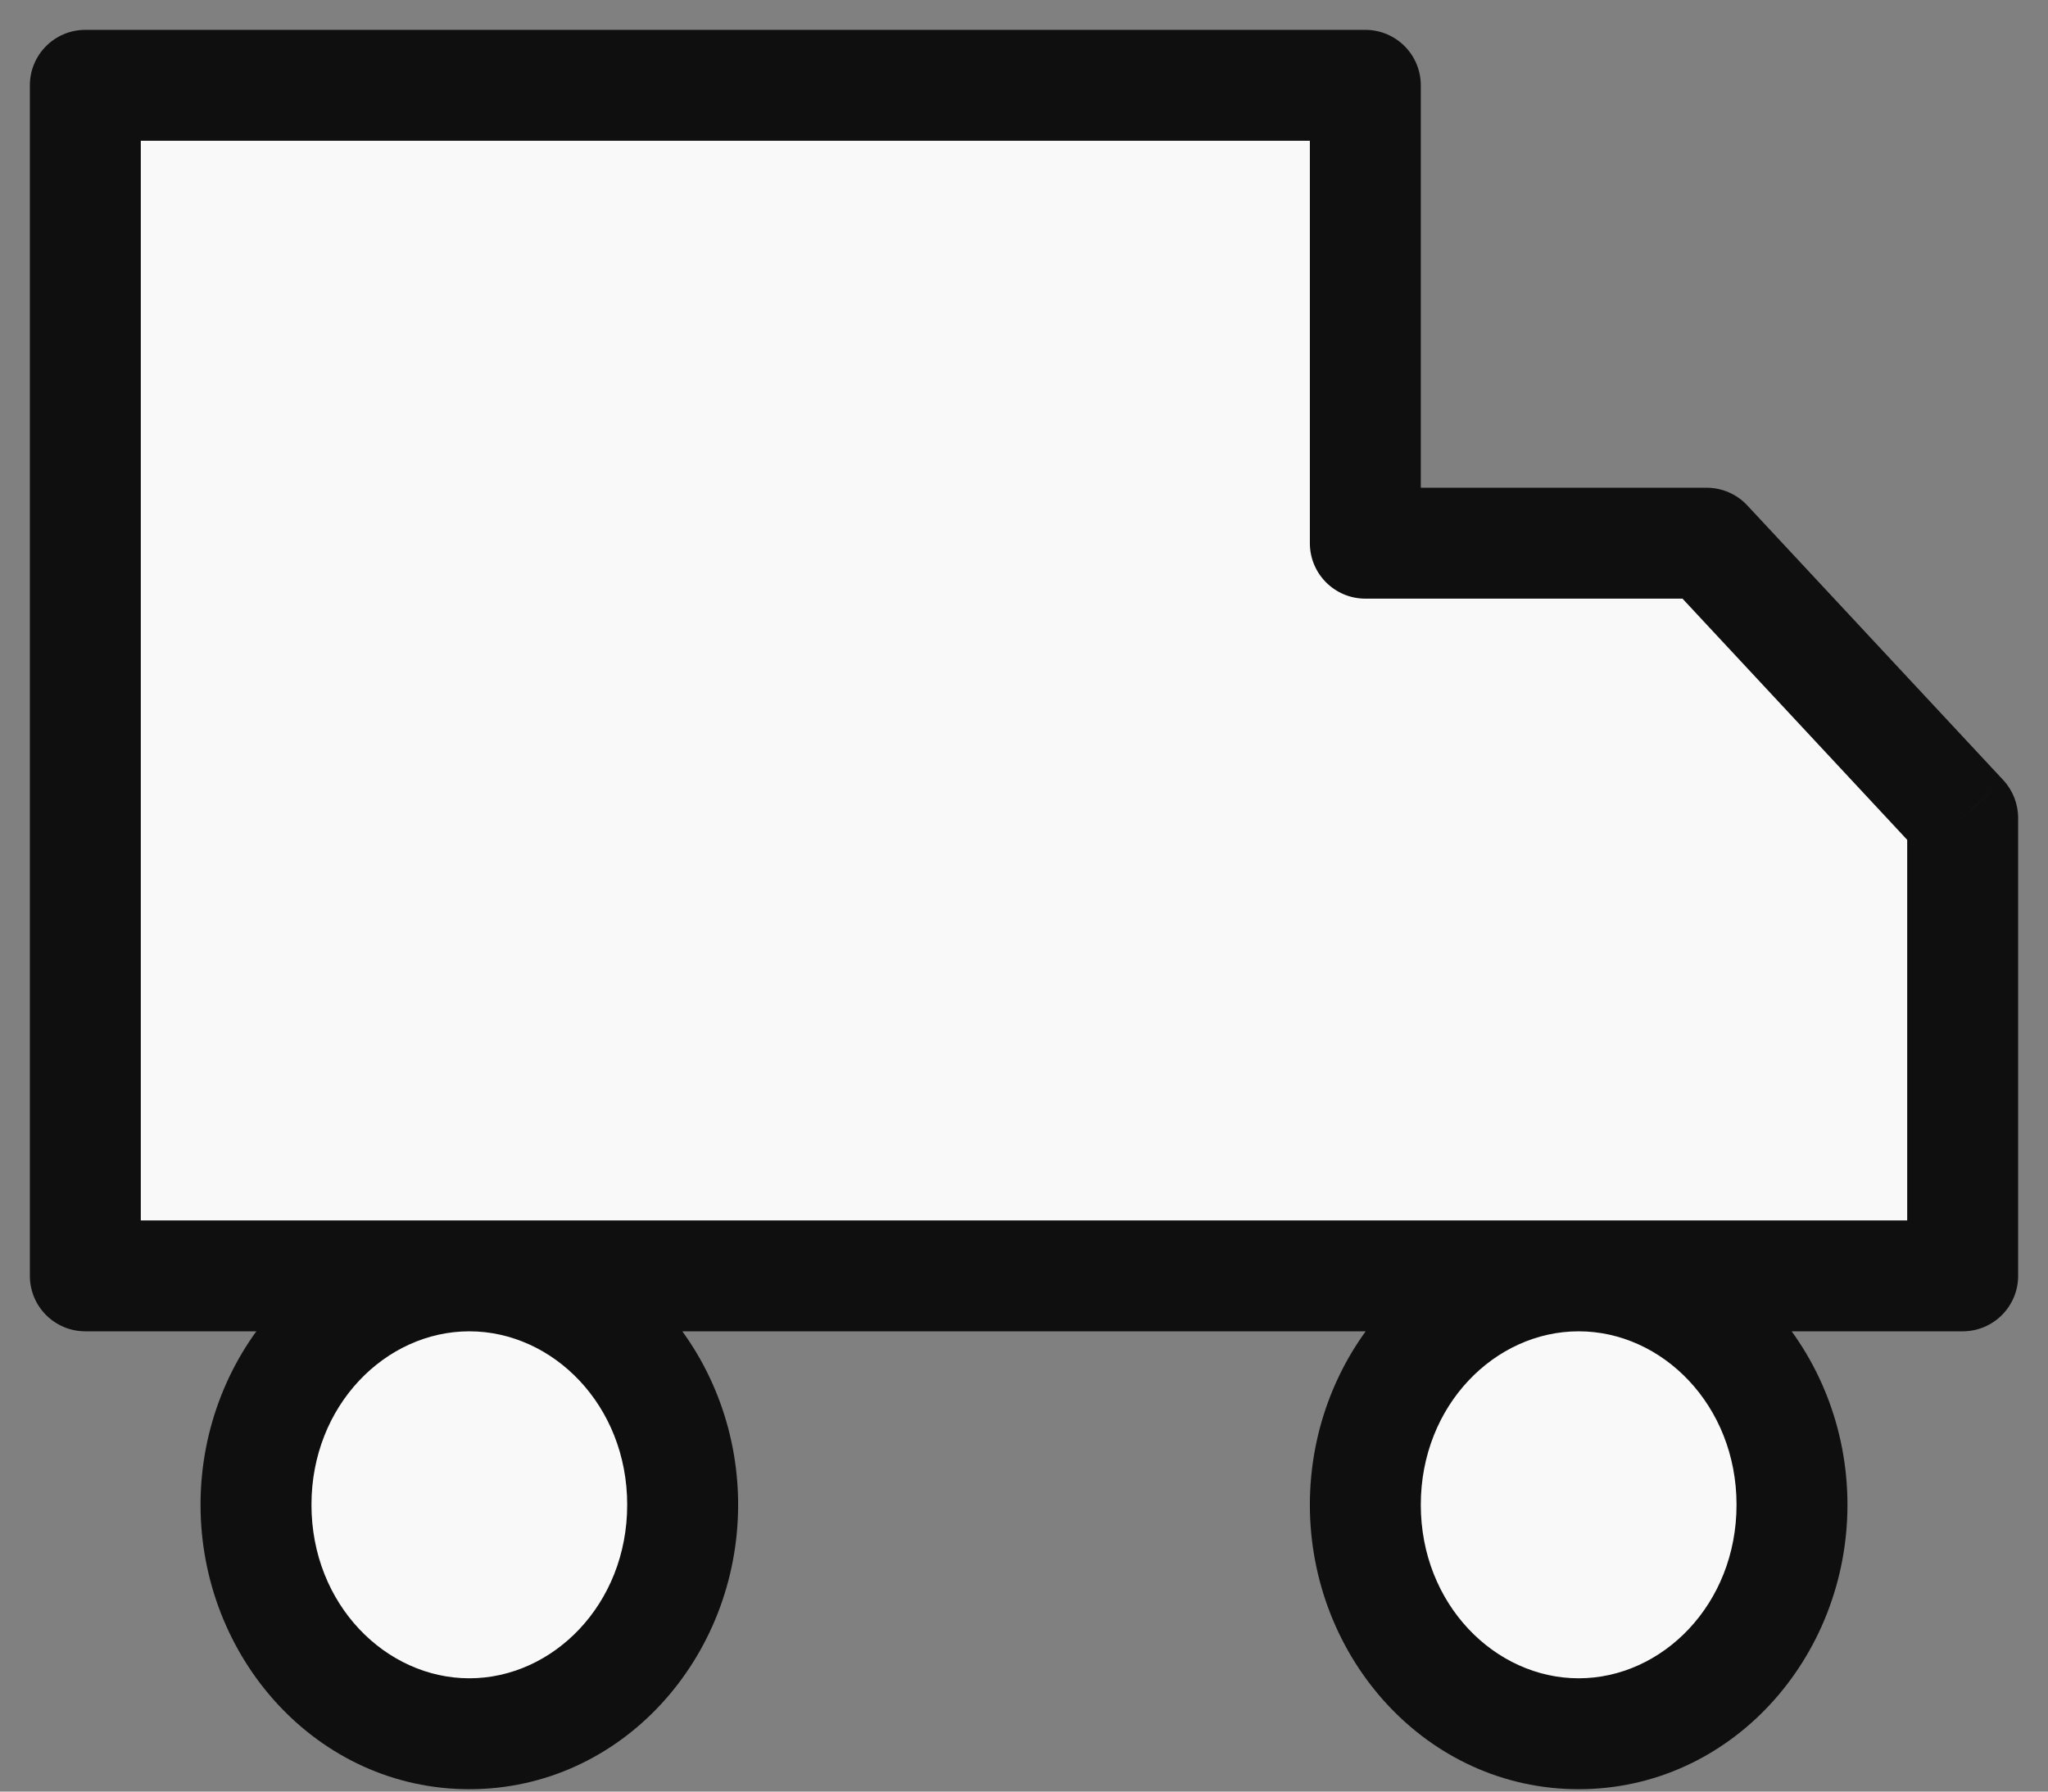 <svg width="24" height="21" viewBox="0 0 24 21" fill="none" xmlns="http://www.w3.org/2000/svg">
<rect x="0" y="0" width="24" height="21" fill="#808080" stroke="none"/>
<path fill-rule="evenodd" clip-rule="evenodd" d="M1 1H16V6.367H20L23 9.588V14.955L18.502 14.955C19.882 14.956 21 16.157 21 17.638C21 19.12 19.881 20.322 18.5 20.322C17.119 20.322 16 19.12 16 17.638C16 16.157 17.118 14.956 18.498 14.955H16H5.502C6.882 14.956 8 16.157 8 17.638C8 19.12 6.881 20.322 5.5 20.322C4.119 20.322 3 19.12 3 17.638C3 16.157 4.118 14.956 5.498 14.955H1V1Z" fill="#F9F9F9"/>
<path d="M16 1H16.65C16.65 0.641 16.359 0.35 16 0.35V1ZM1 1V0.35C0.641 0.35 0.35 0.641 0.35 1L1 1ZM16 6.367H15.35C15.35 6.726 15.641 7.017 16 7.017V6.367ZM20 6.367L20.476 5.924C20.353 5.792 20.18 5.717 20 5.717V6.367ZM23 9.588H23.65C23.65 9.423 23.588 9.265 23.476 9.144L23 9.588ZM23 14.955V15.605C23.359 15.605 23.65 15.314 23.65 14.955H23ZM18.502 14.955V14.305C18.143 14.305 17.852 14.596 17.852 14.954C17.852 15.313 18.142 15.604 18.501 15.605L18.502 14.955ZM18.498 14.955L18.499 15.605C18.858 15.604 19.148 15.313 19.148 14.954C19.148 14.596 18.857 14.305 18.498 14.305V14.955ZM5.502 14.955V14.305C5.143 14.305 4.852 14.596 4.852 14.954C4.852 15.313 5.143 15.604 5.502 15.605L5.502 14.955ZM5.498 14.955L5.498 15.605C5.857 15.604 6.148 15.313 6.148 14.954C6.148 14.596 5.857 14.305 5.498 14.305V14.955ZM1 14.955H0.35C0.35 15.314 0.641 15.605 1 15.605L1 14.955ZM16 0.35H1V1.65H16V0.35ZM16.65 6.367V1H15.35V6.367H16.65ZM20 5.717H16V7.017H20V5.717ZM23.476 9.144L20.476 5.924L19.524 6.81L22.524 10.031L23.476 9.144ZM23.65 14.955V9.588H22.35V14.955H23.65ZM18.502 15.605L23 15.605V14.305L18.502 14.305V15.605ZM21.65 17.638C21.65 15.842 20.284 14.306 18.502 14.305L18.501 15.605C19.48 15.605 20.35 16.472 20.35 17.638H21.65ZM18.5 20.972C20.282 20.972 21.65 19.435 21.65 17.638H20.35C20.35 18.806 19.479 19.672 18.5 19.672V20.972ZM15.35 17.638C15.35 19.435 16.718 20.972 18.5 20.972V19.672C17.521 19.672 16.65 18.806 16.65 17.638H15.35ZM18.498 14.305C16.716 14.306 15.35 15.842 15.35 17.638H16.65C16.65 16.472 17.52 15.605 18.499 15.605L18.498 14.305ZM16 15.605H18.498V14.305H16V15.605ZM5.502 15.605H16V14.305H5.502V15.605ZM8.65 17.638C8.65 15.842 7.284 14.306 5.503 14.305L5.502 15.605C6.48 15.606 7.35 16.472 7.35 17.638H8.65ZM5.5 20.972C7.282 20.972 8.65 19.435 8.65 17.638H7.35C7.35 18.806 6.479 19.672 5.5 19.672V20.972ZM2.35 17.638C2.35 19.435 3.718 20.972 5.5 20.972V19.672C4.521 19.672 3.65 18.806 3.65 17.638H2.35ZM5.497 14.305C3.716 14.306 2.35 15.842 2.35 17.638H3.65C3.65 16.472 4.52 15.606 5.498 15.605L5.497 14.305ZM1 15.605H5.498V14.305H1V15.605ZM0.35 1V14.955H1.65V1H0.35Z" fill="#0F0F0F"/>
</svg>
